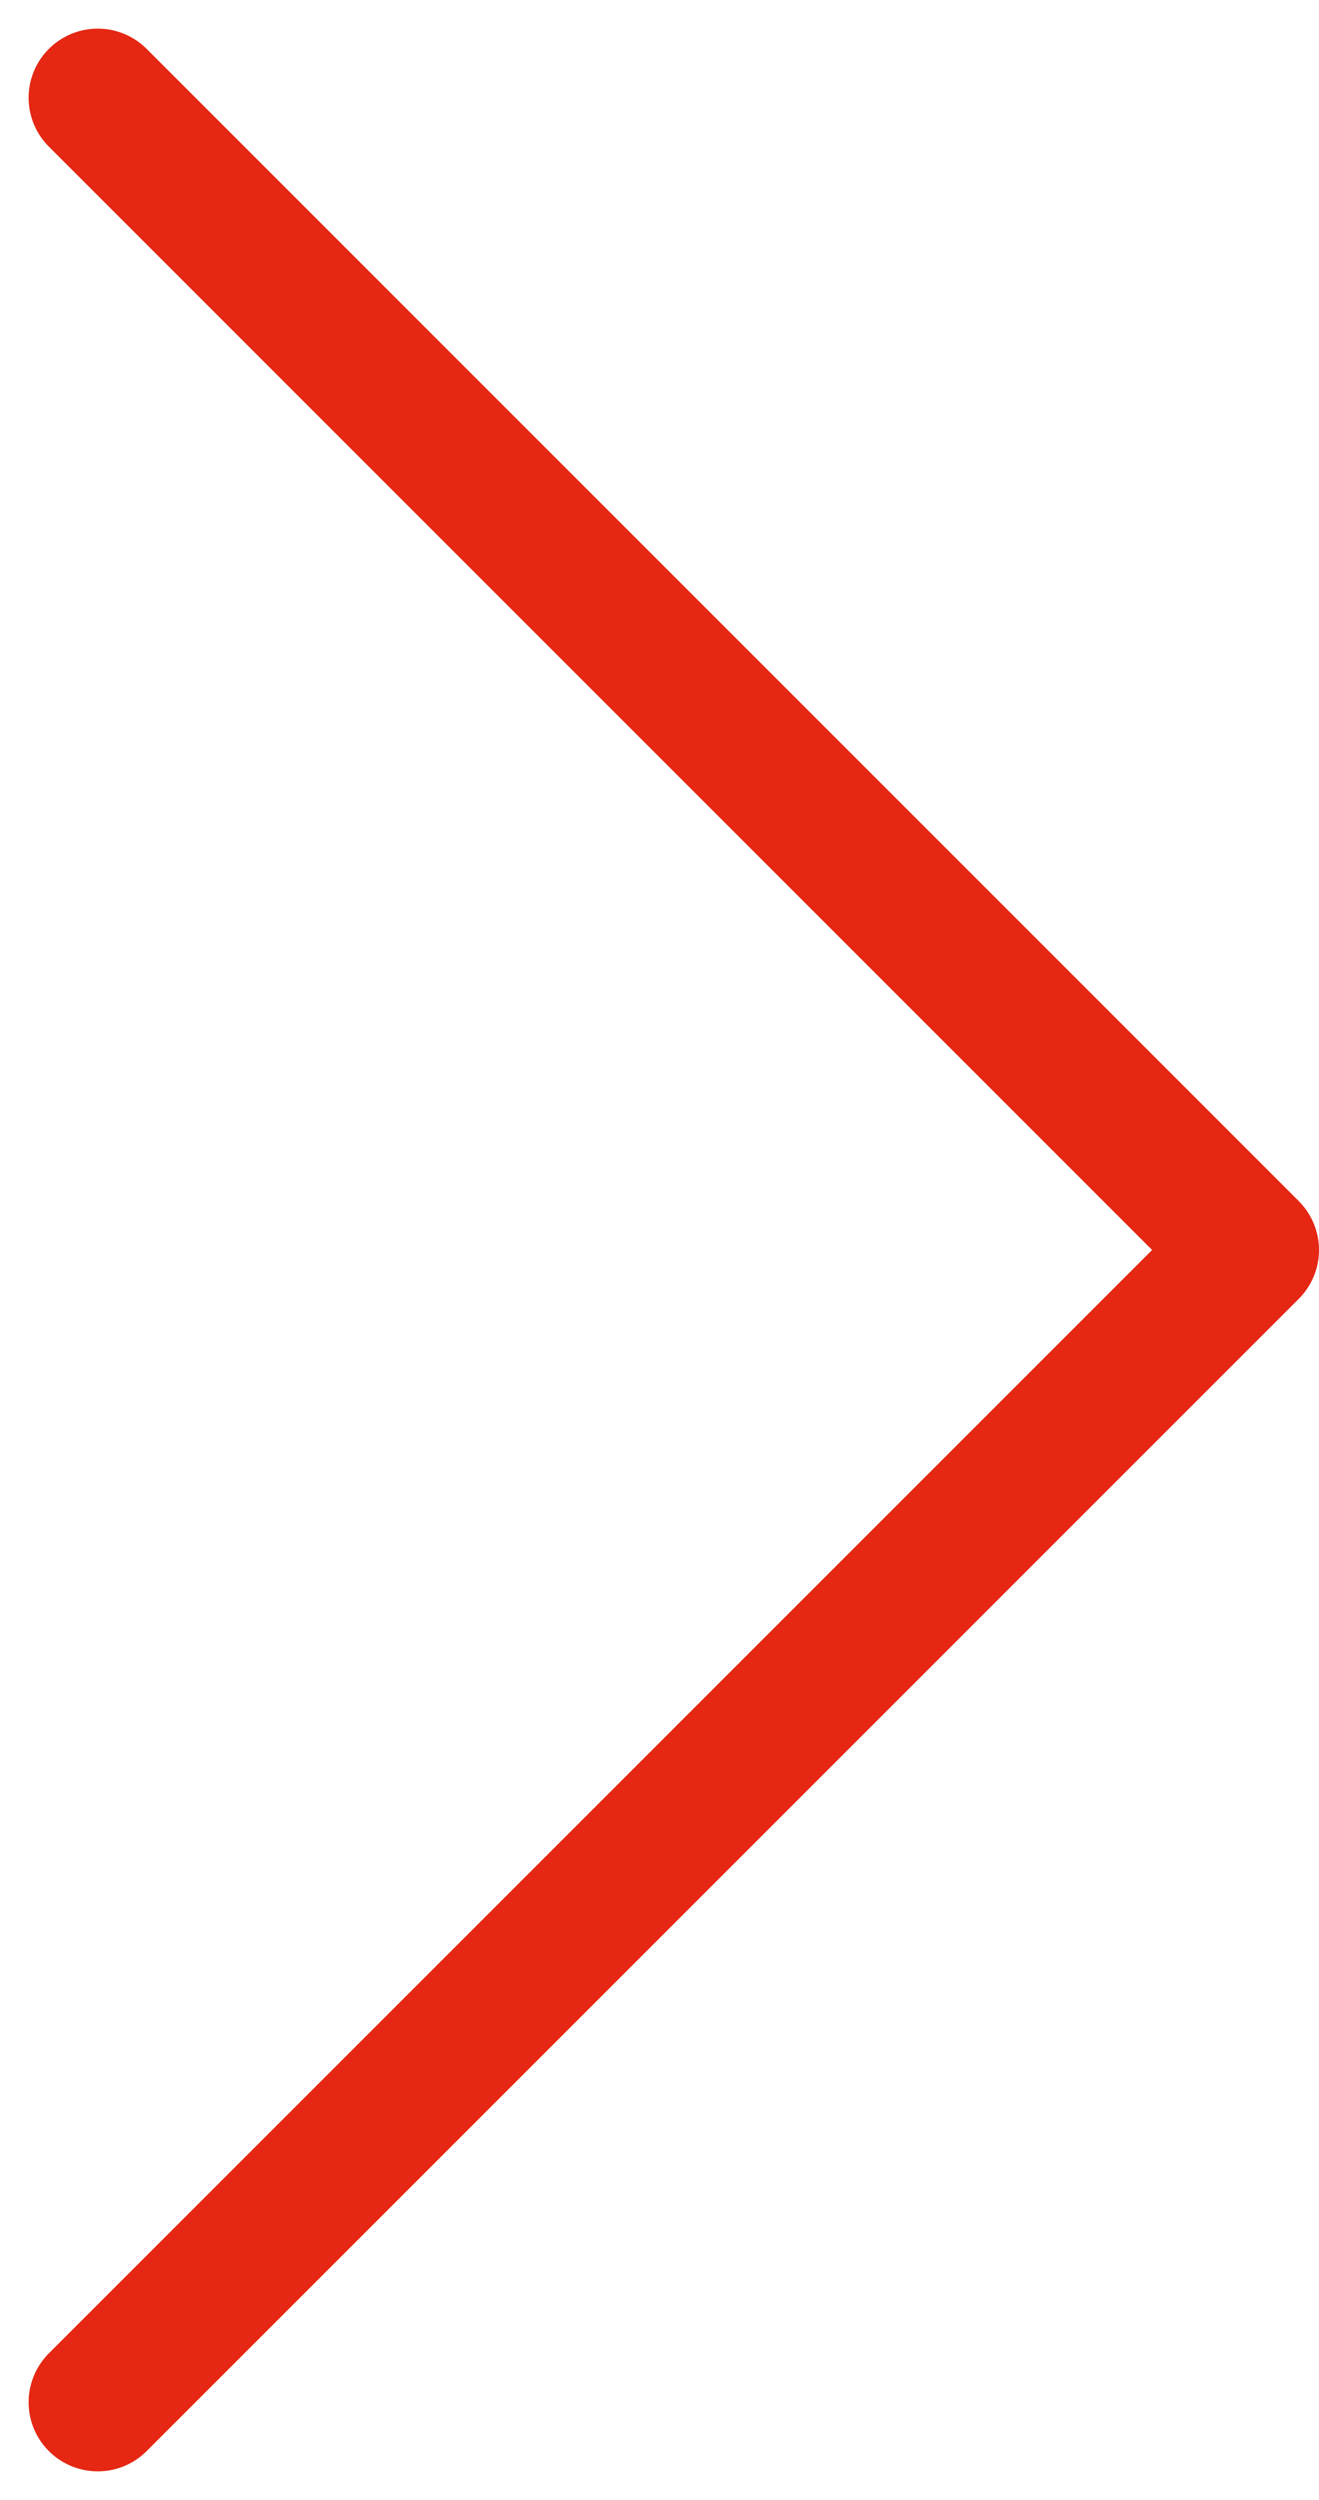 <svg xmlns="http://www.w3.org/2000/svg" width="28.621" height="54.243" viewBox="0 0 28.621 54.243">
  <path id="chevron-right-red" d="M9,56,34,31,9,6" transform="translate(-6.879 -3.879)" fill="none" stroke="#e52713" stroke-linecap="round" stroke-linejoin="round" stroke-width="3"/>
</svg>
